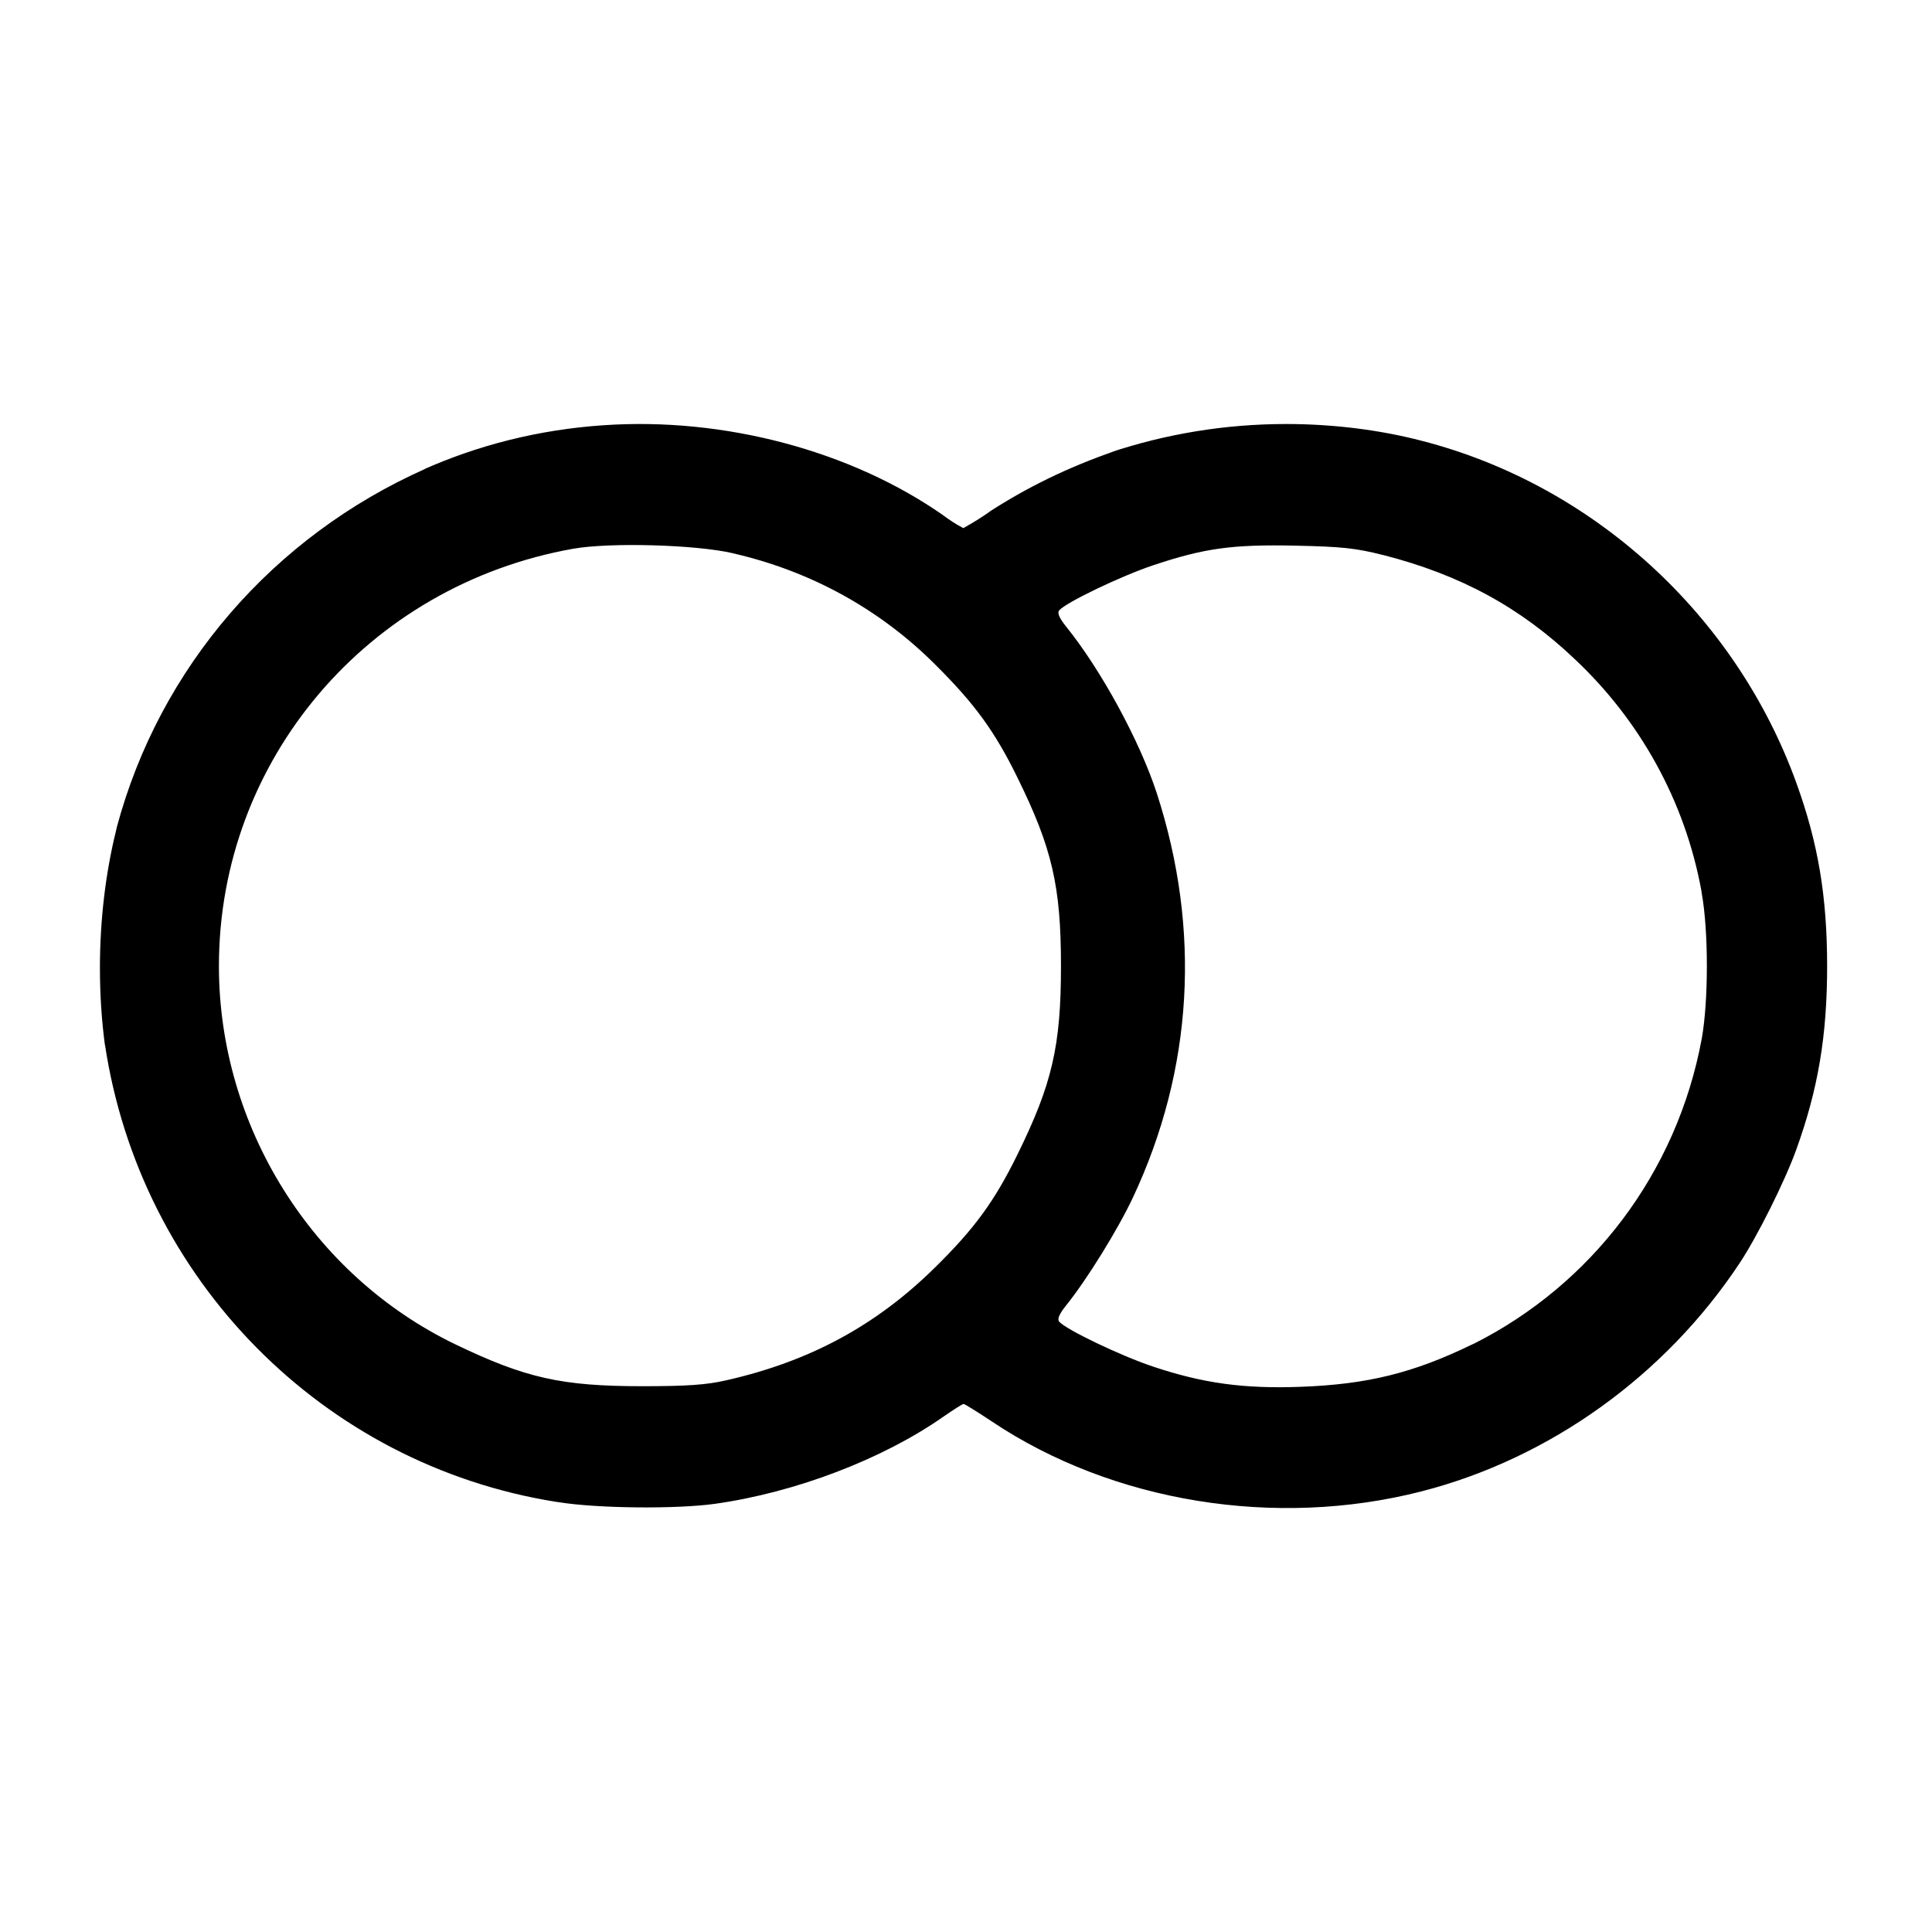 <!-- Generated by IcoMoon.io -->
<svg version="1.1" xmlns="http://www.w3.org/2000/svg" width="32" height="32" viewBox="0 0 32 32">
<title>blend</title>
<path d="M10 7.043c-1.082 0.073-2.086 0.331-3.006 0.742l0.056-0.022c-2.522 1.12-4.405 3.288-5.115 5.937l-0.014 0.063c-0.169 0.682-0.266 1.465-0.266 2.271 0 0.444 0.029 0.881 0.087 1.309l-0.005-0.050c0.586 3.909 3.619 6.966 7.467 7.581l0.051 0.007c0.64 0.104 1.948 0.116 2.587 0.027 1.335-0.188 2.781-0.74 3.789-1.447 0.163-0.113 0.311-0.207 0.329-0.207s0.231 0.132 0.471 0.292c1.999 1.337 4.7 1.776 7.117 1.155 2.121-0.545 4.033-1.917 5.268-3.783 0.291-0.439 0.747-1.352 0.936-1.877 0.363-1.005 0.511-1.889 0.511-3.040 0-1.152-0.149-2.040-0.512-3.040-1.007-2.779-3.364-4.931-6.203-5.66-0.674-0.176-1.447-0.278-2.244-0.278-1.019 0-1.999 0.166-2.915 0.471l0.065-0.019c-0.781 0.271-1.457 0.605-2.082 1.011l0.037-0.023c-0.127 0.091-0.276 0.185-0.429 0.271l-0.025 0.013c-0.125-0.066-0.231-0.135-0.331-0.211l0.006 0.004c-1.533-1.075-3.637-1.633-5.629-1.497zM12.133 9.163c1.324 0.301 2.465 0.951 3.36 1.847l0 0c0.649 0.645 0.983 1.101 1.36 1.871 0.575 1.169 0.72 1.8 0.72 3.12s-0.145 1.951-0.72 3.12c-0.381 0.776-0.713 1.231-1.371 1.877-0.975 0.96-2.073 1.552-3.456 1.865-0.327 0.075-0.652 0.097-1.387 0.097-1.337 0-1.936-0.135-3.096-0.693-2.376-1.145-3.917-3.612-3.917-6.267 0-3.408 2.459-6.305 5.867-6.911 0.608-0.108 2.032-0.068 2.64 0.073zM22.907 9.192c1.285 0.329 2.273 0.867 3.179 1.728 1.069 1.005 1.821 2.338 2.095 3.837l0.006 0.043c0.112 0.627 0.112 1.773 0 2.4-0.413 2.24-1.838 4.080-3.773 5.055l-0.041 0.018c-0.963 0.468-1.728 0.657-2.831 0.697-0.941 0.035-1.619-0.059-2.444-0.335-0.537-0.179-1.447-0.616-1.555-0.745-0.035-0.043 0.003-0.128 0.116-0.269 0.341-0.423 0.86-1.261 1.109-1.793 0.991-2.117 1.127-4.415 0.395-6.681-0.28-0.865-0.923-2.048-1.504-2.768-0.113-0.141-0.151-0.227-0.116-0.269 0.108-0.129 1.019-0.567 1.556-0.747 0.851-0.284 1.312-0.348 2.367-0.325 0.756 0.016 0.995 0.041 1.44 0.155z"></path>
</svg>
